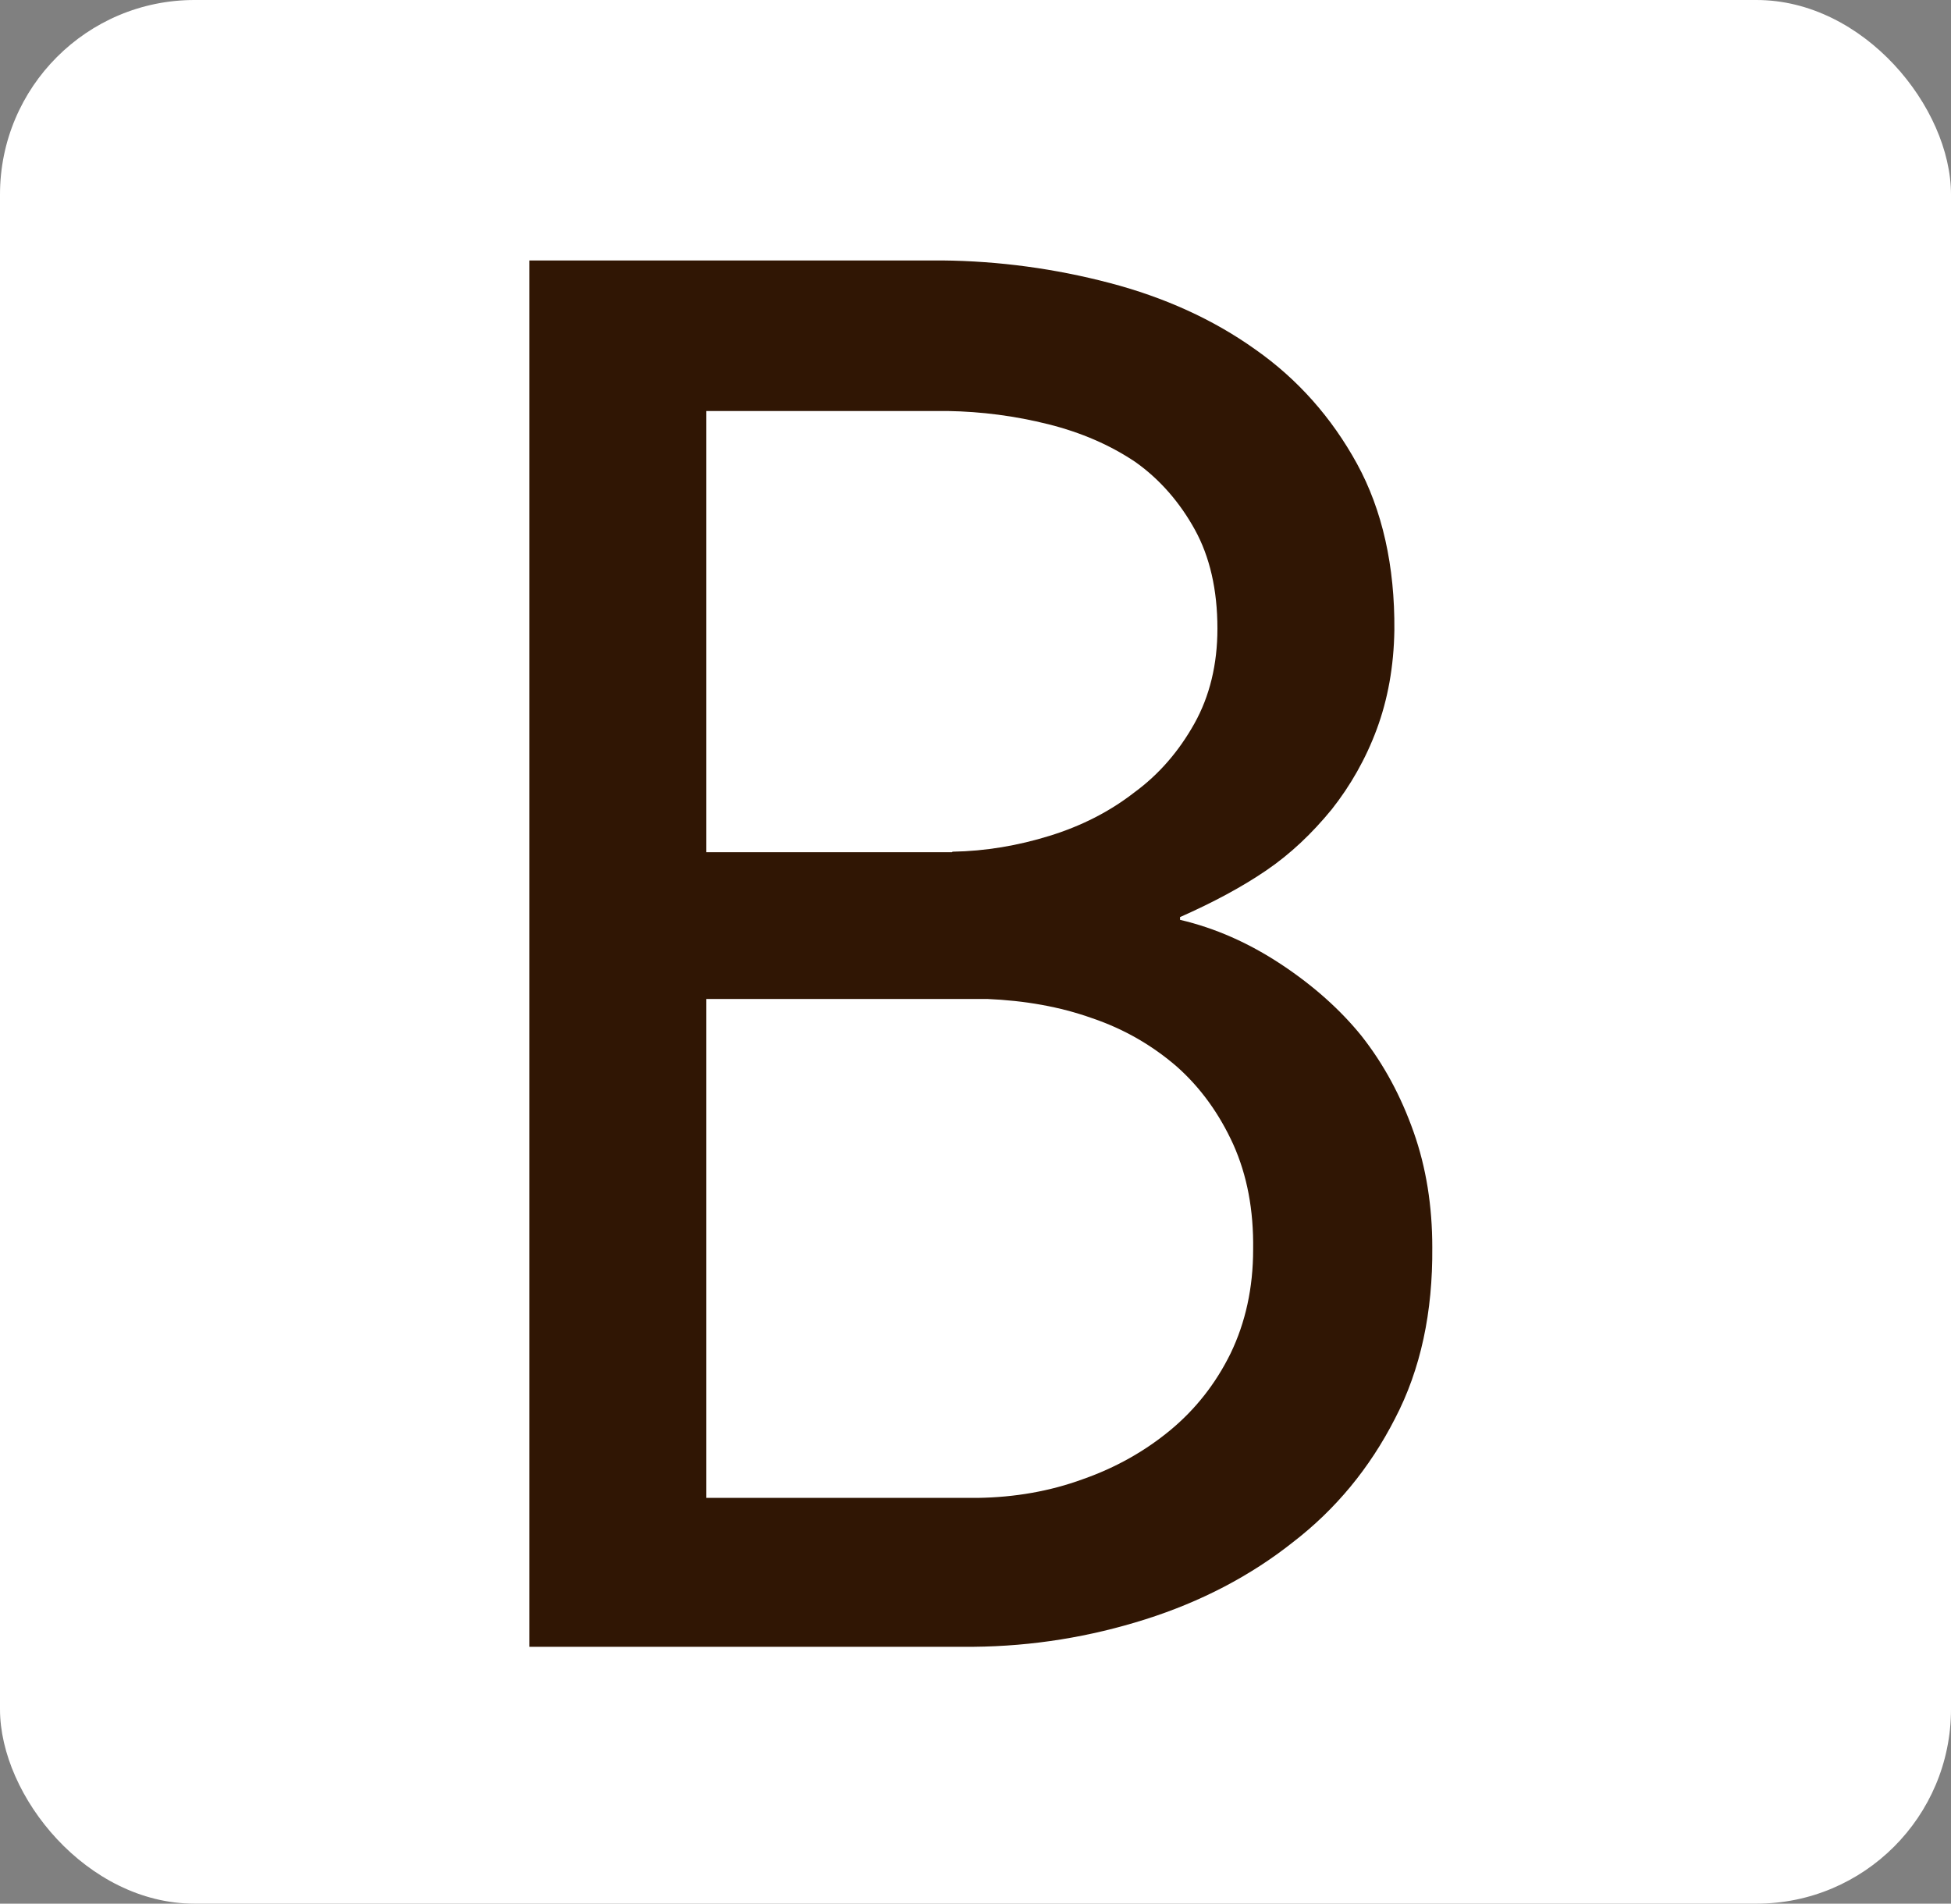 <svg width="331" height="323" viewBox="0 0 331 323" fill="none" xmlns="http://www.w3.org/2000/svg">
<rect x="0" y="0" width="331" height="323" fill="#808080" stroke="none"/>
<rect width="331" height="323" rx="33" fill="white"/>
<path d="M89.816 44.191H159.833C169.53 44.285 179.039 45.59 188.269 48.014C197.499 50.438 205.797 54.167 212.976 59.295C220.154 64.329 225.935 70.856 230.224 78.687C234.512 86.519 236.656 96.028 236.563 106.936C236.47 113.09 235.444 118.684 233.58 123.718C231.715 128.753 229.105 133.321 225.935 137.33C222.578 141.432 218.942 144.882 214.84 147.679C210.738 150.476 205.89 153.086 200.203 155.603V156.07C206.17 157.468 211.857 159.985 217.358 163.621C222.858 167.257 227.427 171.36 230.969 175.741C234.792 180.59 237.682 185.997 239.826 192.057C241.971 198.117 242.996 204.643 242.996 211.636C243.089 222.637 241.038 232.333 236.656 240.724C232.368 249.115 226.587 256.107 219.315 261.701C212.137 267.388 203.746 271.77 194.329 274.754C184.913 277.737 175.217 279.322 165.148 279.415H89.816V44.191ZM161.605 144.509C167.199 144.416 172.699 143.483 178.107 141.805C183.514 140.127 188.269 137.703 192.465 134.44C196.66 131.363 200.016 127.447 202.627 122.786C205.237 118.124 206.543 112.717 206.543 106.657C206.543 100.037 205.237 94.443 202.72 89.875C200.203 85.307 196.847 81.391 192.651 78.407C188.362 75.517 183.421 73.373 177.827 71.975C172.233 70.576 166.546 69.83 160.766 69.737H119.837V144.602H161.512L161.605 144.509ZM119.837 254.149H165.894C172.14 254.056 178.107 253.031 183.701 250.98C189.295 249.022 194.236 246.225 198.525 242.682C202.813 239.139 206.263 234.757 208.78 229.629C211.297 224.408 212.603 218.535 212.603 212.009C212.696 205.296 211.577 199.422 209.246 194.201C206.916 189.074 203.746 184.598 199.643 180.962C195.541 177.42 190.786 174.623 185.286 172.758C179.785 170.8 173.911 169.775 167.478 169.495H119.837V254.149Z" fill="#301604"/>
</svg>
